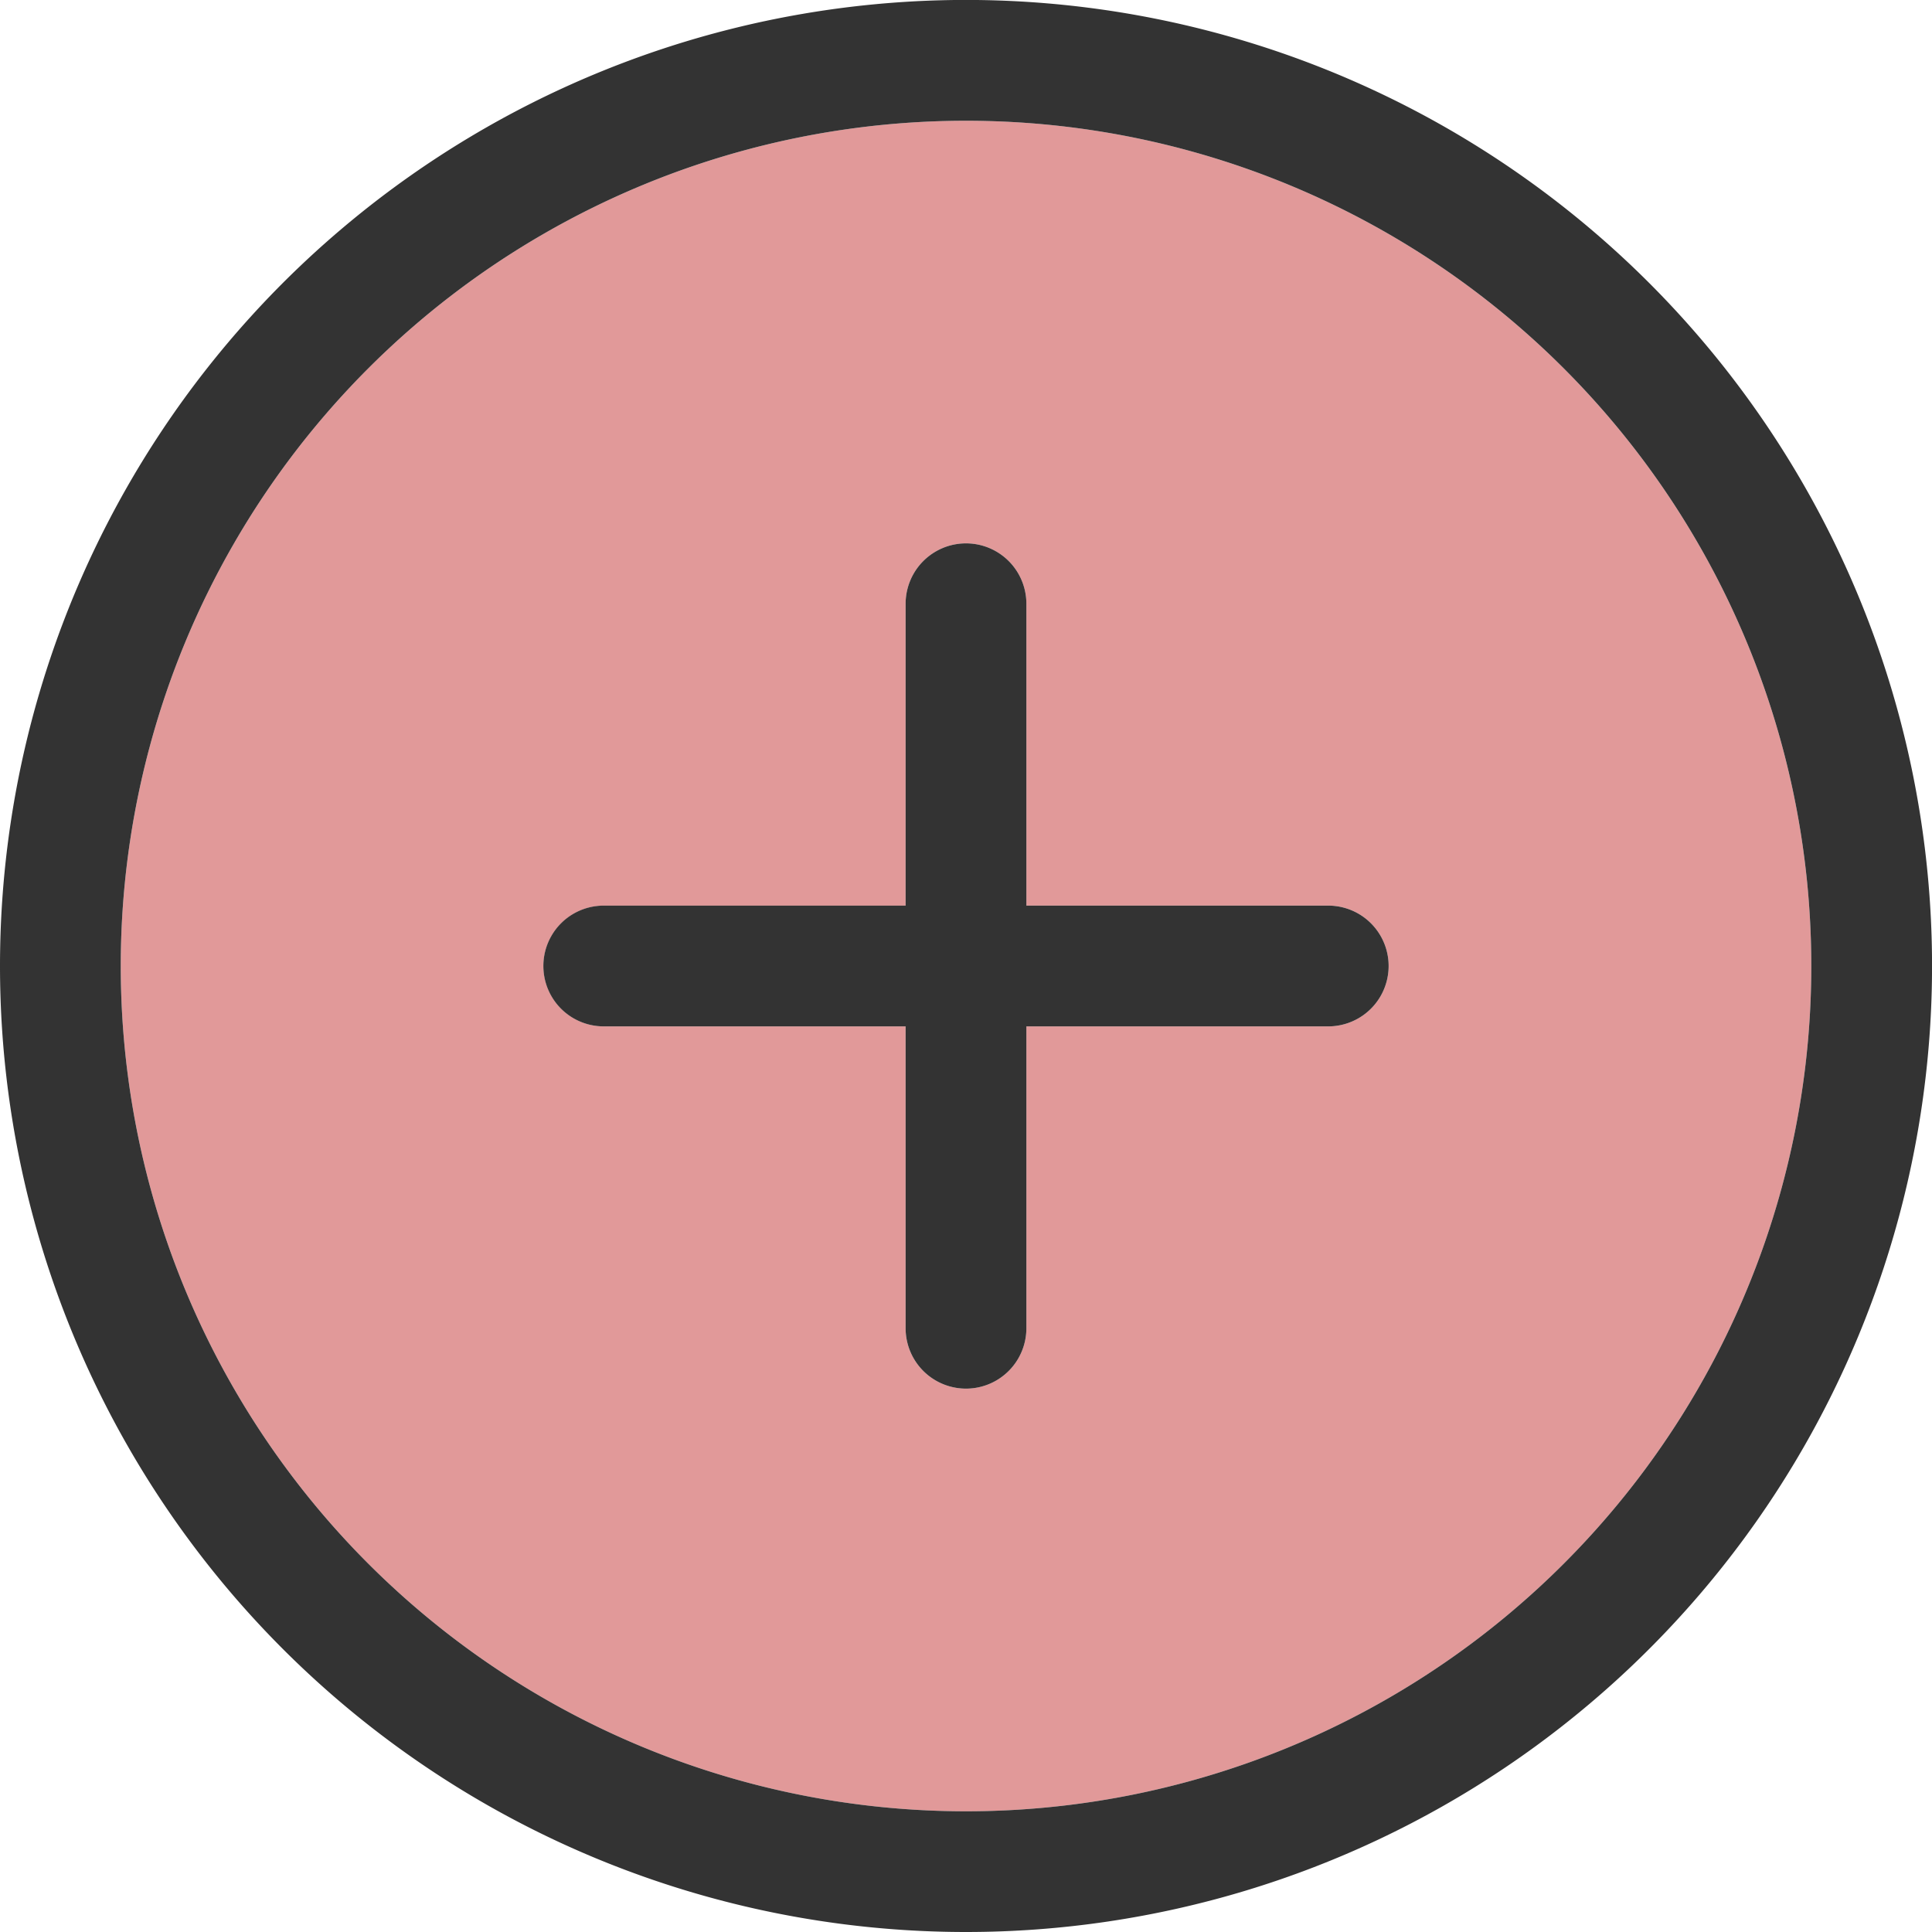 <svg id="circle-plus-duotone-light" xmlns="http://www.w3.org/2000/svg" width="38.989" height="38.989" viewBox="0 0 38.989 38.989">
  <path id="Tracé_139" data-name="Tracé 139" d="M32,49.058A17.058,17.058,0,1,0,49.058,32,17.058,17.058,0,0,0,32,49.058Zm8.529,0a1.222,1.222,0,0,1,1.218-1.218h6.092V41.747a1.218,1.218,0,1,1,2.437,0v6.092h6.092a1.218,1.218,0,1,1,0,2.437H50.276v6.092a1.218,1.218,0,0,1-2.437,0V50.276H41.747A1.222,1.222,0,0,1,40.529,49.058Z" transform="translate(-29.563 -29.563)" fill="#e19999"/>
  <path id="Tracé_140" data-name="Tracé 140" d="M19.495,2.437A17.058,17.058,0,1,1,2.437,19.495,17.058,17.058,0,0,1,19.495,2.437Zm0,36.552A19.495,19.495,0,1,0,0,19.495,19.495,19.495,0,0,0,19.495,38.989ZM18.276,26.805a1.218,1.218,0,1,0,2.437,0V20.713h6.092a1.218,1.218,0,0,0,0-2.437H20.713V12.184a1.218,1.218,0,1,0-2.437,0v6.092H12.184a1.218,1.218,0,1,0,0,2.437h6.092Z" fill="#333"/>
</svg>
